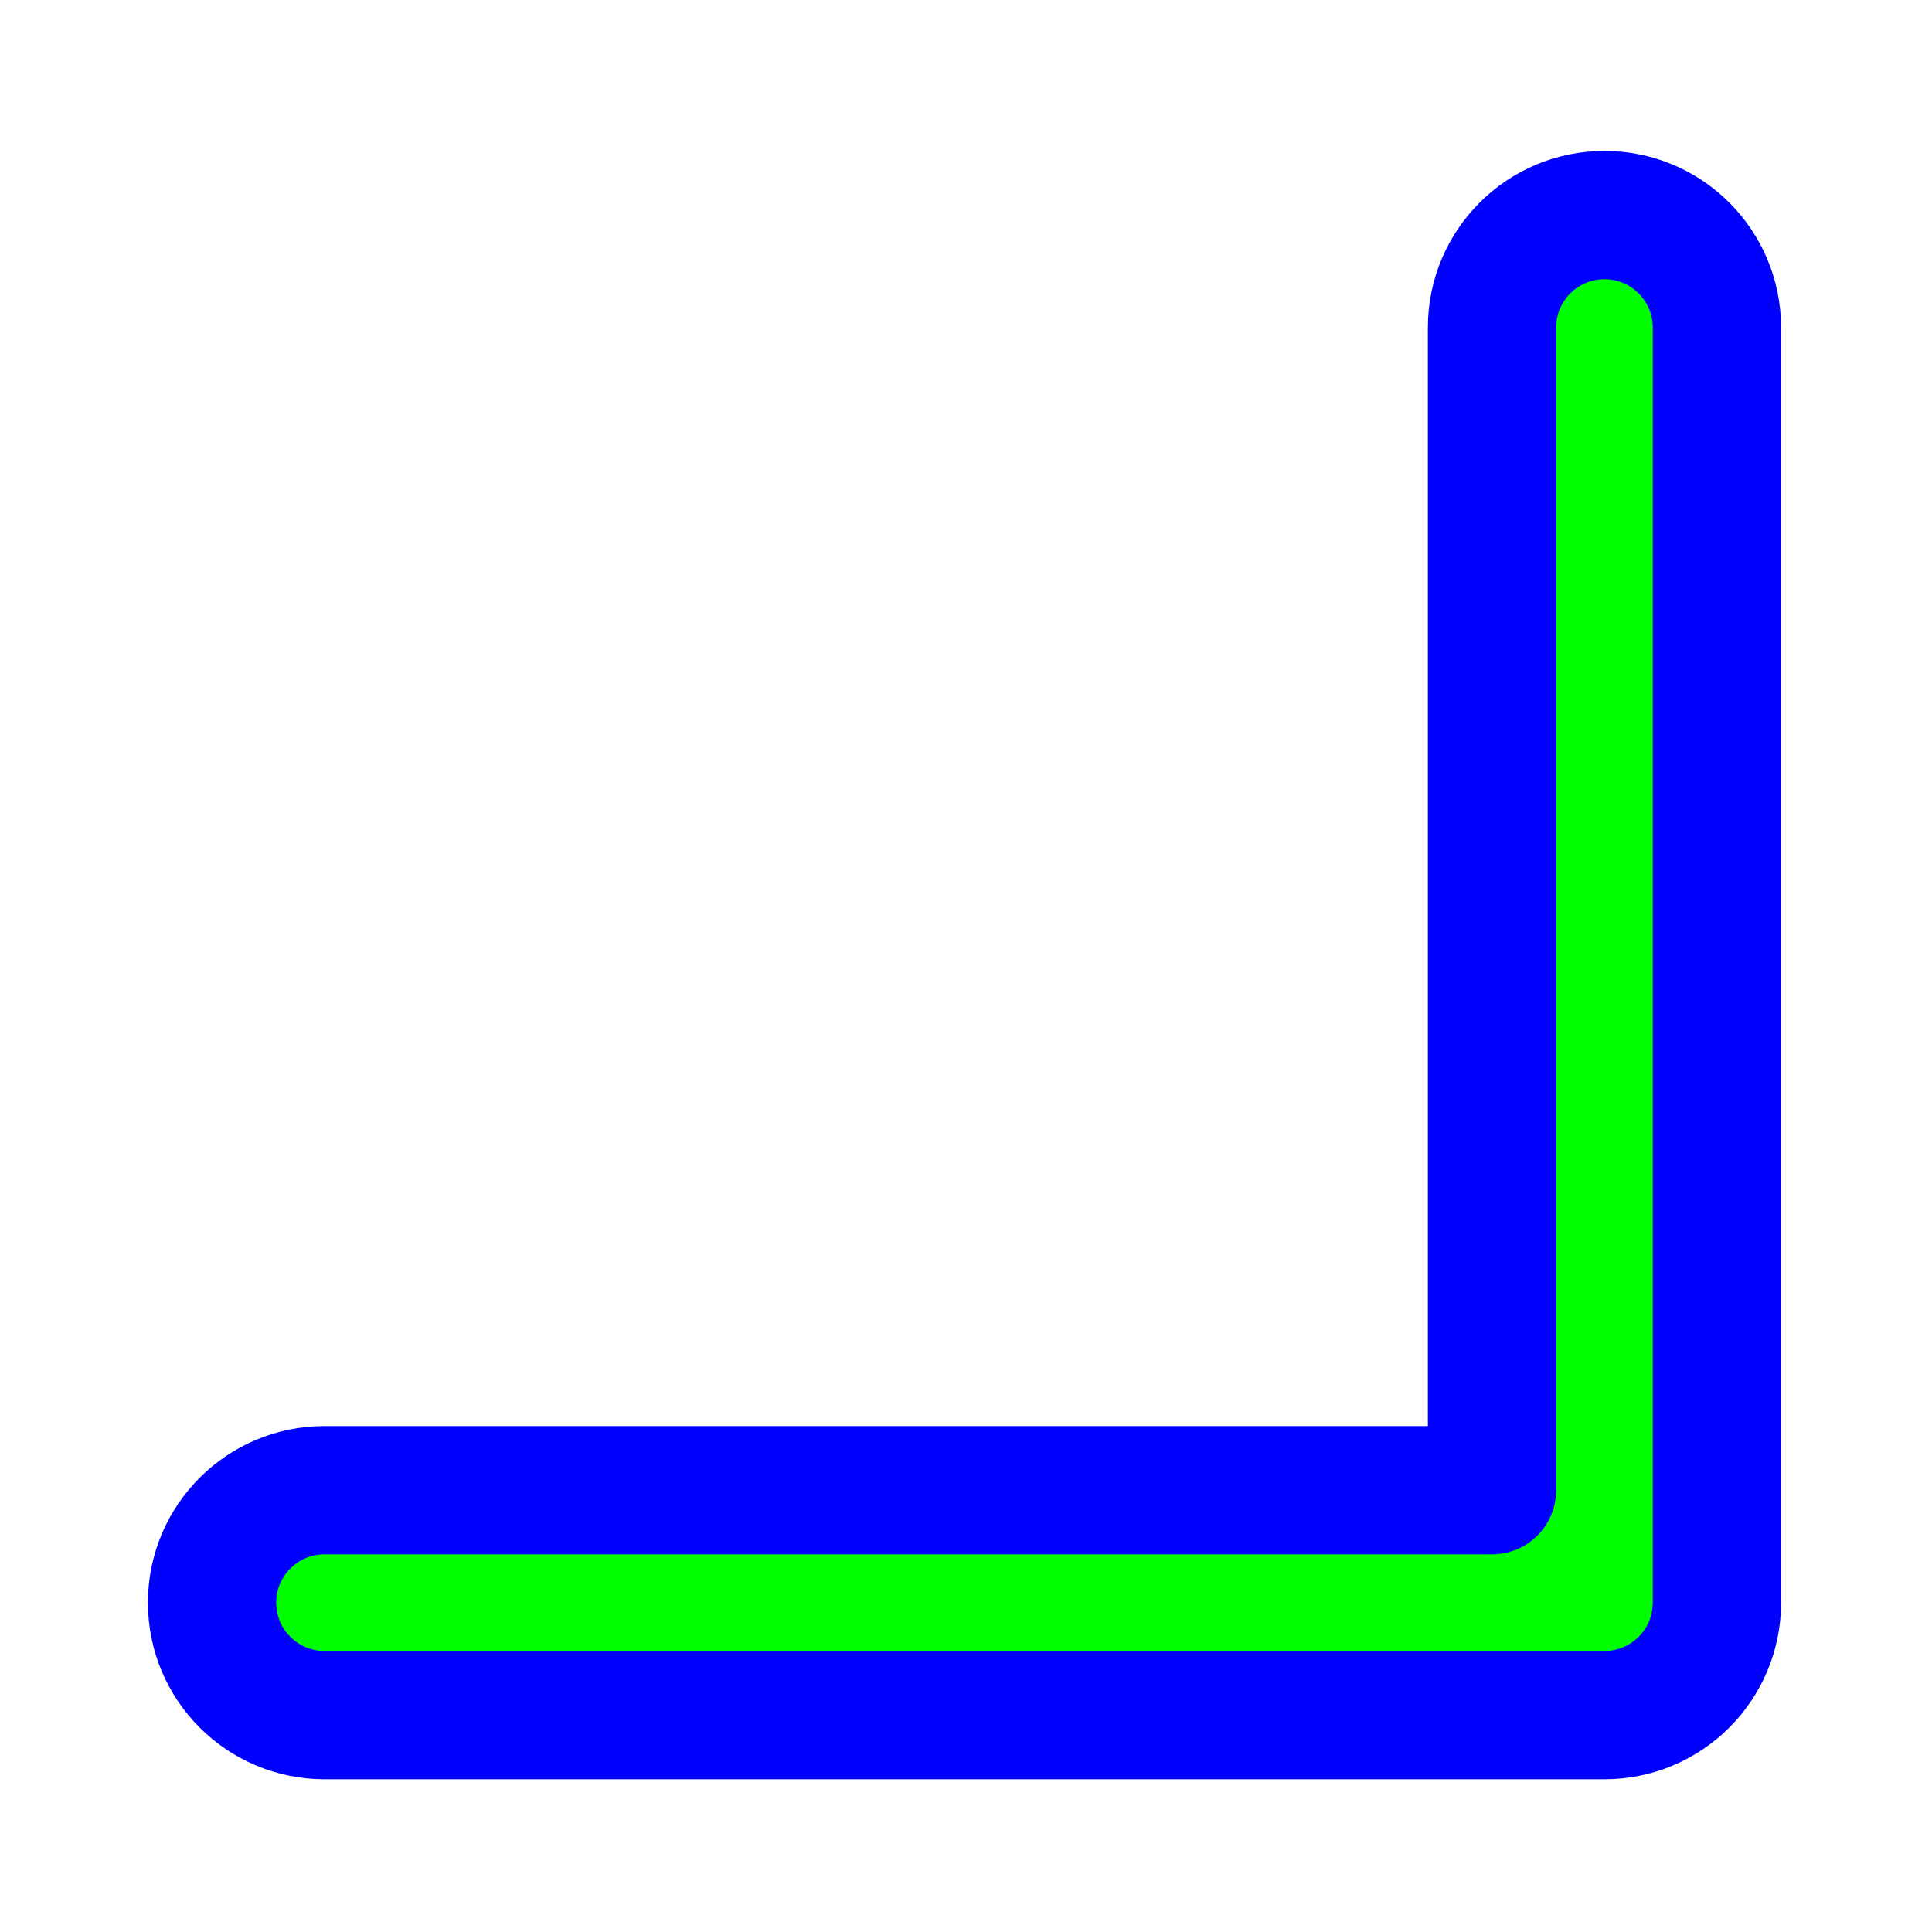 <svg width="256" height="256" viewBox="0 0 256 256" fill="none" xmlns="http://www.w3.org/2000/svg">
<path d="M212.6 28.5C204.371 28.5 197.7 35.171 197.7 43.4V197.46H43C34.771 197.46 28.1 204.131 28.1 212.36C28.1 220.589 34.771 227.26 43 227.26H212.6C220.829 227.26 227.5 220.589 227.5 212.36V43.4C227.5 35.171 220.829 28.5 212.6 28.5Z" fill="#00FF00" stroke="#0000FF" stroke-width="17" stroke-linecap="round" stroke-linejoin="round"/>
</svg>
